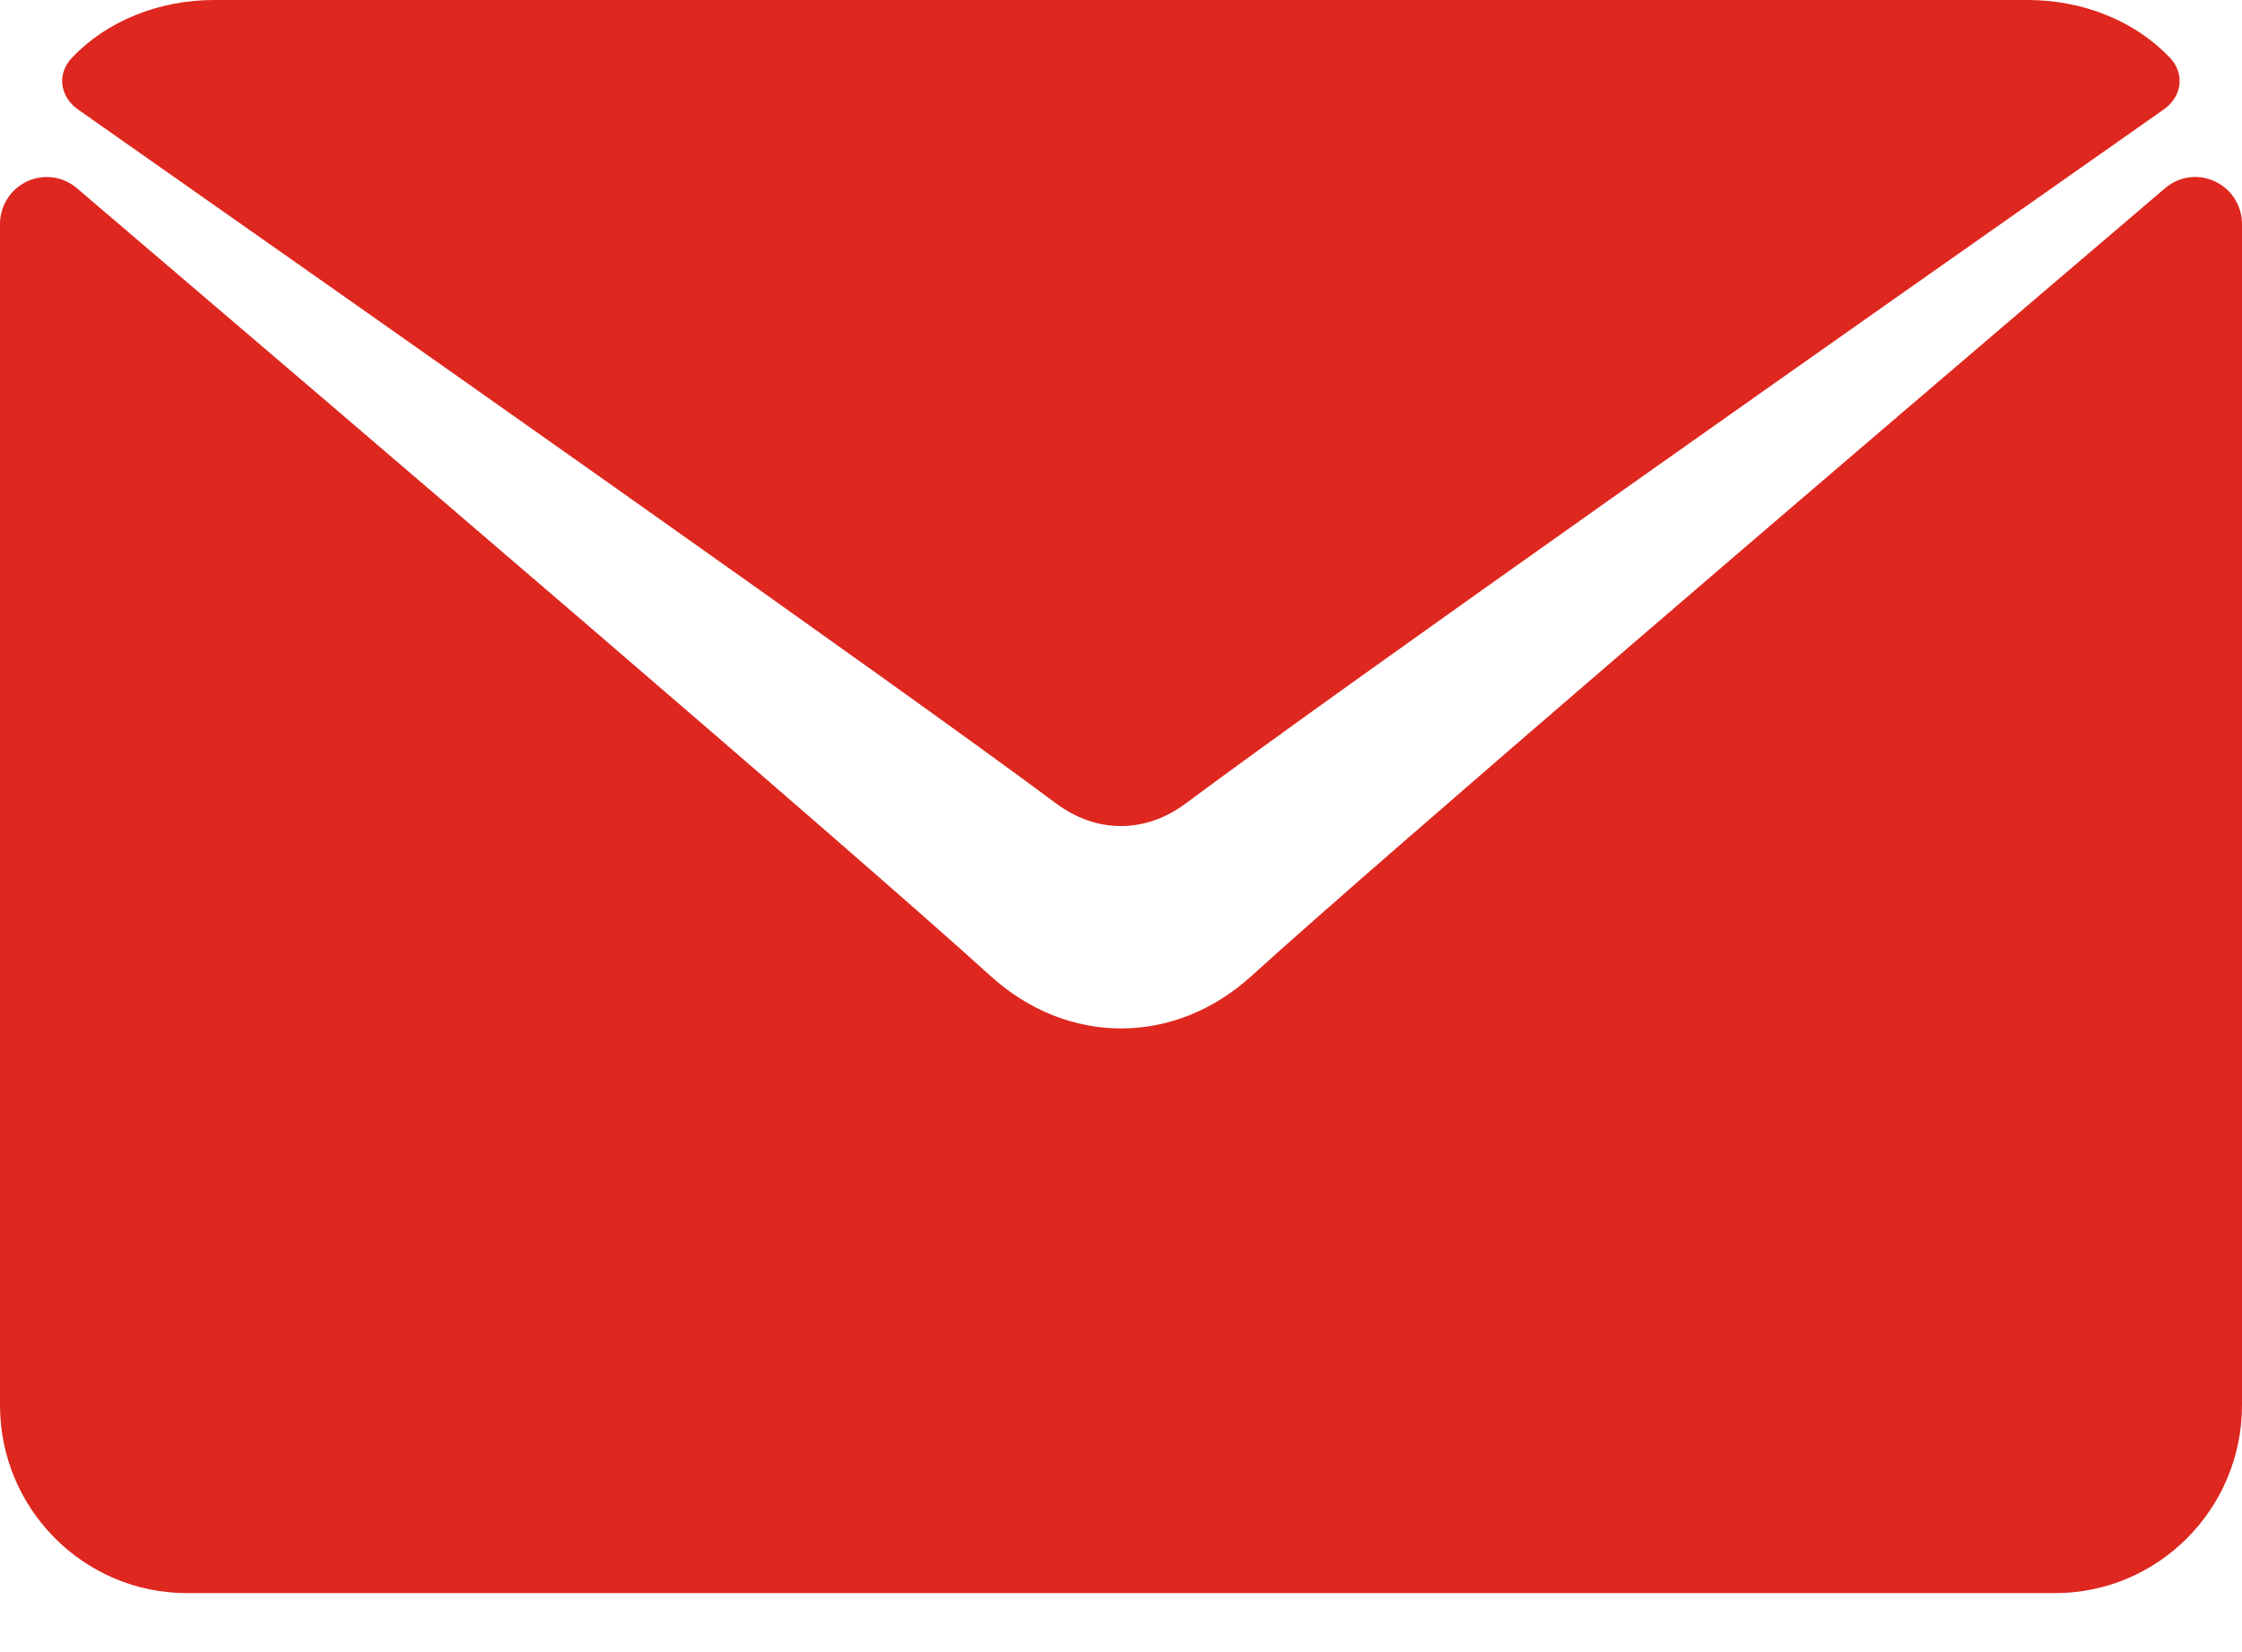 <?xml version="1.0" encoding="utf-8"?>
<svg width="19px" height="14px" viewBox="0 0 19 14" version="1.1" xmlns:xlink="http://www.w3.org/1999/xlink" xmlns="http://www.w3.org/2000/svg">
  <desc>Created with Lunacy</desc>
  <g id="envelope-(1)">
    <path d="M0.136 0.929C2.667 2.705 7.109 5.828 8.414 6.802C8.589 6.933 8.777 7 8.972 7C9.167 7 9.355 6.934 9.529 6.803C10.836 5.828 15.277 2.705 17.808 0.929C17.966 0.819 17.99 0.625 17.863 0.49C17.568 0.179 17.128 0 16.657 0L1.288 0C0.817 0 0.377 0.179 0.082 0.49C-0.046 0.625 -0.022 0.819 0.136 0.929Z" transform="translate(0.527 0)" id="Path" fill="#DE271F" stroke="none" />
    <path d="M18.77 0.037C18.63 -0.029 18.465 -0.006 18.348 0.095C15.456 2.56 11.766 5.719 10.604 6.772C9.953 7.363 9.048 7.363 8.395 6.771C7.157 5.649 3.012 2.107 0.652 0.095C0.534 -0.006 0.369 -0.028 0.23 0.037C0.09 0.102 0 0.243 0 0.398L0 10.408C0 11.286 0.71 12 1.583 12L17.417 12C18.29 12 19 11.286 19 10.408L19 0.398C19 0.243 18.91 0.102 18.77 0.037Z" transform="translate(0 1.5)" id="Path" fill="#DE271F" stroke="none" />
  </g>
</svg>